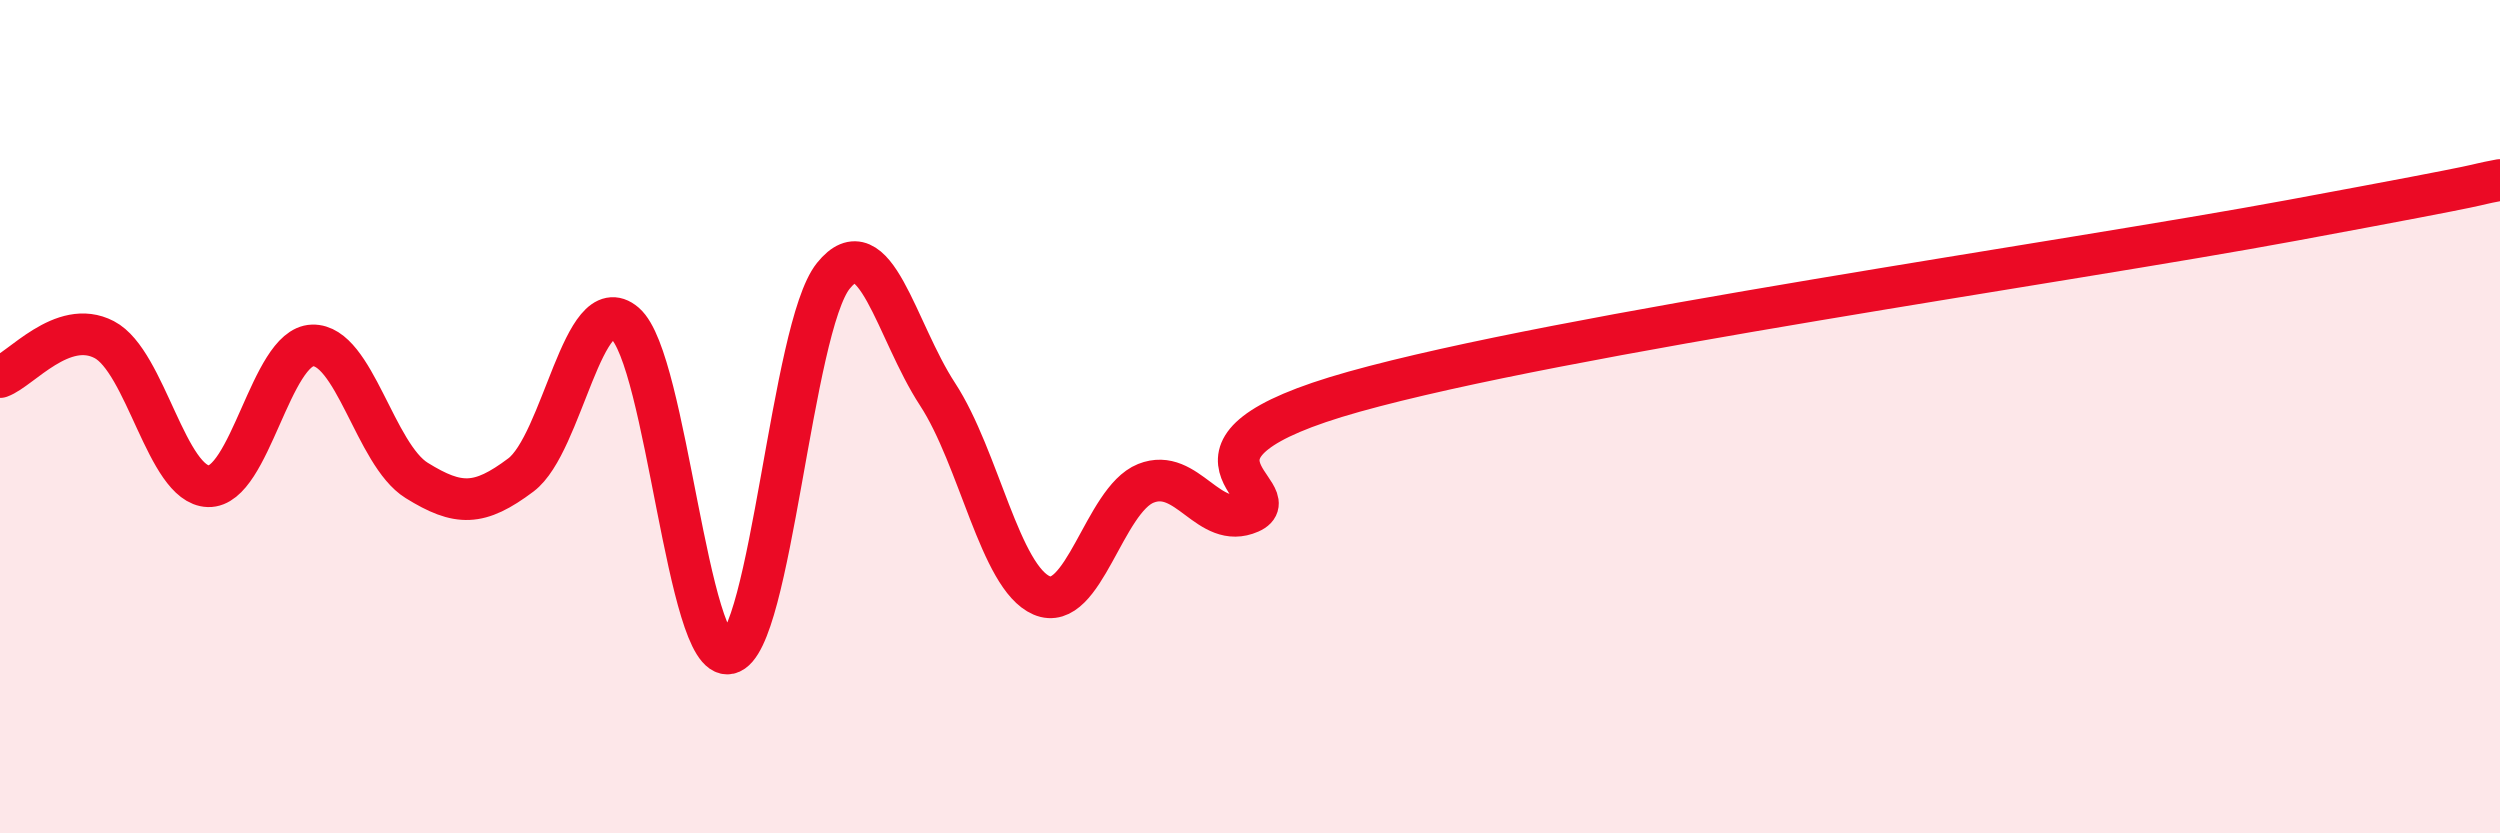 
    <svg width="60" height="20" viewBox="0 0 60 20" xmlns="http://www.w3.org/2000/svg">
      <path
        d="M 0,9.05 C 0.5,8.87 1.5,7.63 2.5,8.15 C 3.5,8.67 4,11.64 5,11.67 C 6,11.7 6.5,8.32 7.5,8.29 C 8.5,8.26 9,10.91 10,11.53 C 11,12.15 11.5,12.15 12.5,11.4 C 13.5,10.65 14,6.9 15,7.76 C 16,8.62 16.5,15.91 17.5,15.68 C 18.5,15.45 19,7.86 20,6.62 C 21,5.38 21.5,7.93 22.5,9.46 C 23.5,10.99 24,13.86 25,14.29 C 26,14.72 26.5,12 27.5,11.6 C 28.5,11.2 29,12.74 30,12.3 C 31,11.86 27.5,10.8 32.5,9.4 C 37.5,8 49.5,6.31 55,5.29 C 60.5,4.27 59,4.51 60,4.32L60 20L0 20Z"
        fill="#EB0A25"
        opacity="0.1"
        stroke-linecap="round"
        stroke-linejoin="round"
      />
      <path
        d="M 0,9.05 C 0.5,8.87 1.5,7.63 2.5,8.15 C 3.5,8.67 4,11.64 5,11.67 C 6,11.7 6.5,8.32 7.5,8.29 C 8.5,8.26 9,10.91 10,11.53 C 11,12.15 11.5,12.15 12.5,11.4 C 13.5,10.65 14,6.9 15,7.76 C 16,8.62 16.5,15.91 17.5,15.68 C 18.5,15.45 19,7.86 20,6.62 C 21,5.38 21.5,7.93 22.5,9.46 C 23.5,10.99 24,13.86 25,14.29 C 26,14.72 26.5,12 27.5,11.6 C 28.5,11.2 29,12.74 30,12.3 C 31,11.86 27.5,10.8 32.5,9.4 C 37.5,8 49.5,6.31 55,5.29 C 60.5,4.27 59,4.51 60,4.32"
        stroke="#EB0A25"
        stroke-width="1"
        fill="none"
        stroke-linecap="round"
        stroke-linejoin="round"
      />
    </svg>
  